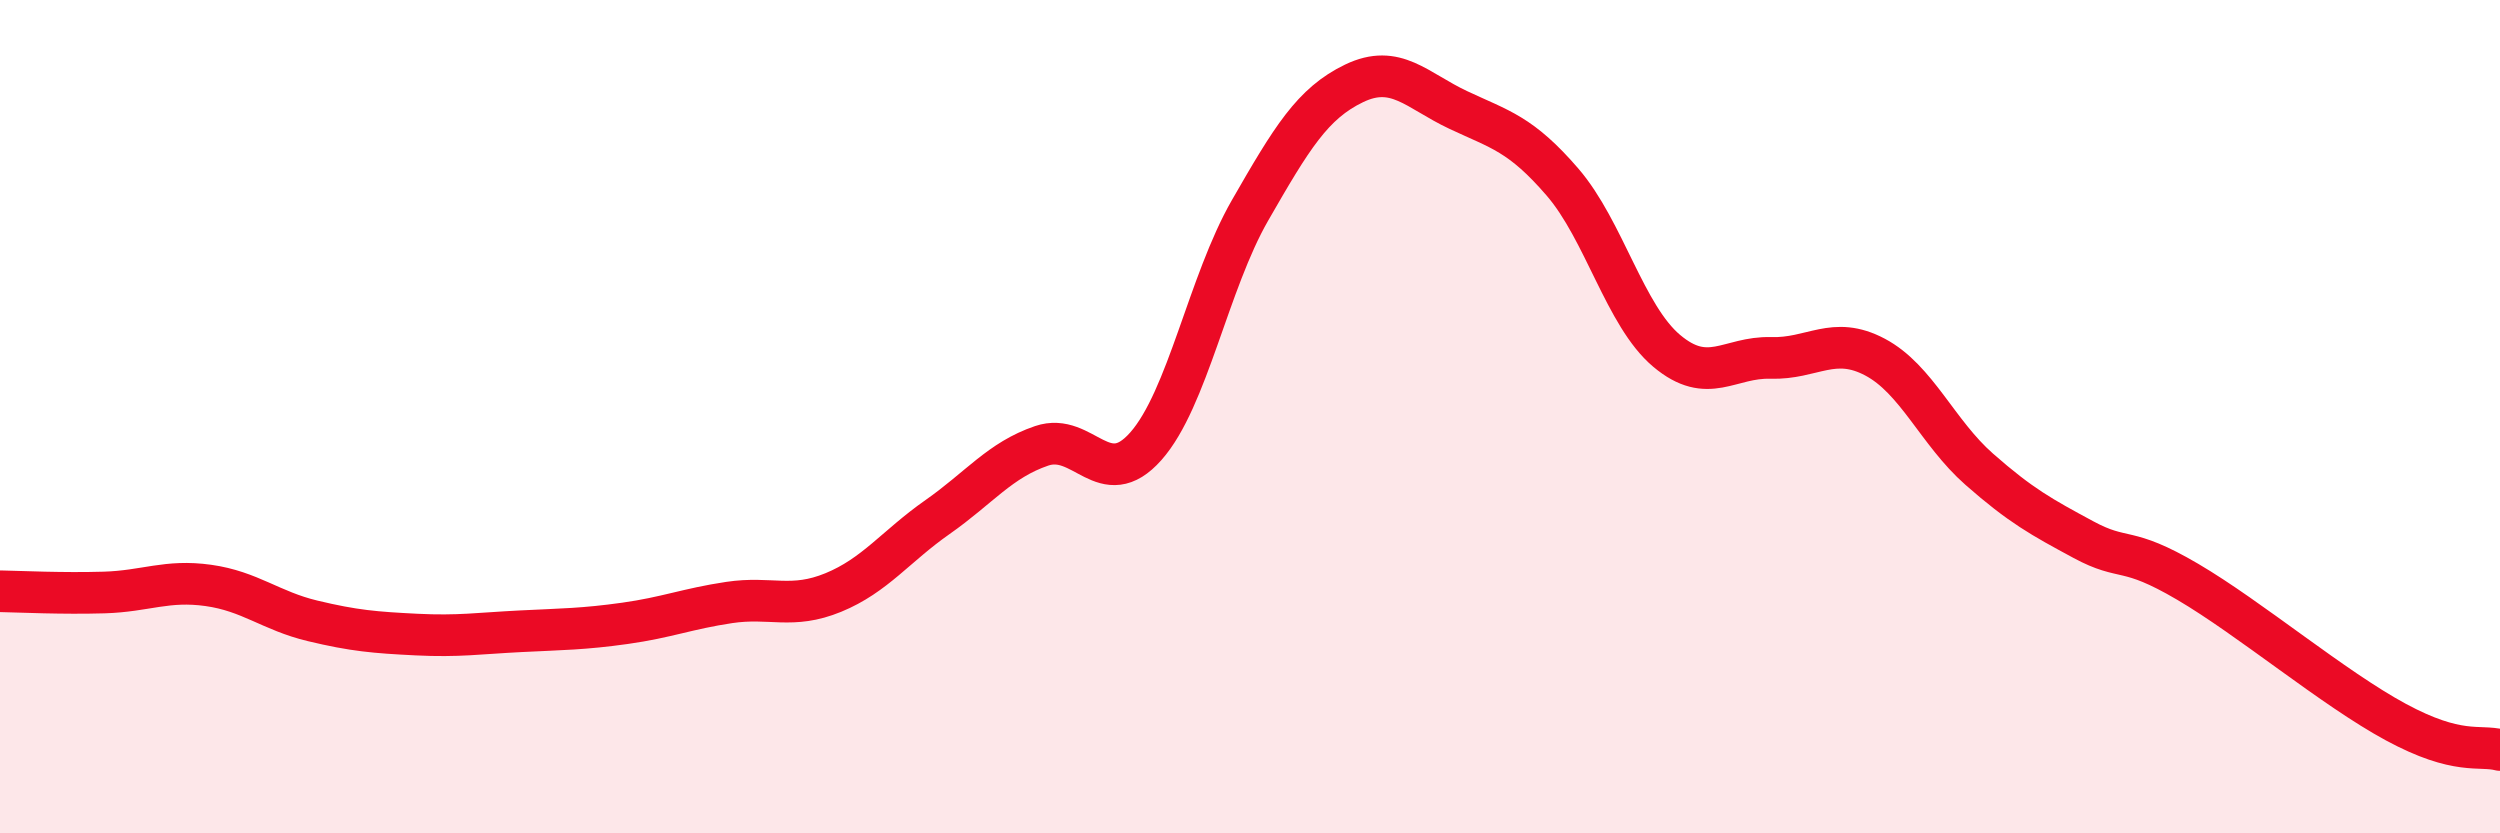 
    <svg width="60" height="20" viewBox="0 0 60 20" xmlns="http://www.w3.org/2000/svg">
      <path
        d="M 0,14.19 C 0.5,14.2 1.5,14.25 2.5,14.22 C 3.5,14.19 4,13.91 5,14.05 C 6,14.19 6.5,14.66 7.5,14.9 C 8.5,15.14 9,15.18 10,15.23 C 11,15.28 11.5,15.2 12.5,15.15 C 13.5,15.1 14,15.1 15,14.96 C 16,14.82 16.5,14.61 17.5,14.46 C 18.5,14.31 19,14.63 20,14.22 C 21,13.81 21.5,13.11 22.5,12.41 C 23.5,11.71 24,11.04 25,10.7 C 26,10.36 26.5,11.84 27.5,10.71 C 28.5,9.58 29,6.79 30,5.05 C 31,3.31 31.5,2.48 32.5,2 C 33.5,1.52 34,2.17 35,2.64 C 36,3.11 36.5,3.21 37.5,4.37 C 38.5,5.53 39,7.58 40,8.42 C 41,9.26 41.5,8.56 42.5,8.59 C 43.5,8.62 44,8.04 45,8.57 C 46,9.1 46.5,10.38 47.5,11.26 C 48.5,12.14 49,12.41 50,12.95 C 51,13.49 51,13.08 52.5,13.96 C 54,14.84 56,16.52 57.5,17.33 C 59,18.14 59.5,17.87 60,18L60 20L0 20Z"
        fill="#EB0A25"
        opacity="0.1"
        stroke-linecap="round"
        stroke-linejoin="round"
      />
      <path
        d="M 0,14.19 C 0.5,14.2 1.5,14.25 2.5,14.22 C 3.5,14.19 4,13.91 5,14.05 C 6,14.19 6.5,14.66 7.5,14.9 C 8.5,15.14 9,15.18 10,15.23 C 11,15.28 11.5,15.2 12.5,15.15 C 13.5,15.1 14,15.1 15,14.96 C 16,14.82 16.5,14.61 17.5,14.46 C 18.5,14.31 19,14.63 20,14.22 C 21,13.81 21.5,13.11 22.5,12.41 C 23.5,11.71 24,11.04 25,10.7 C 26,10.36 26.5,11.84 27.5,10.71 C 28.5,9.58 29,6.79 30,5.05 C 31,3.31 31.5,2.48 32.5,2 C 33.5,1.52 34,2.17 35,2.64 C 36,3.11 36.5,3.21 37.5,4.37 C 38.5,5.53 39,7.58 40,8.42 C 41,9.26 41.5,8.56 42.5,8.59 C 43.5,8.62 44,8.04 45,8.57 C 46,9.1 46.5,10.38 47.5,11.26 C 48.5,12.14 49,12.41 50,12.95 C 51,13.49 51,13.08 52.5,13.96 C 54,14.84 56,16.52 57.5,17.33 C 59,18.14 59.5,17.87 60,18"
        stroke="#EB0A25"
        stroke-width="1"
        fill="none"
        stroke-linecap="round"
        stroke-linejoin="round"
      />
    </svg>
  